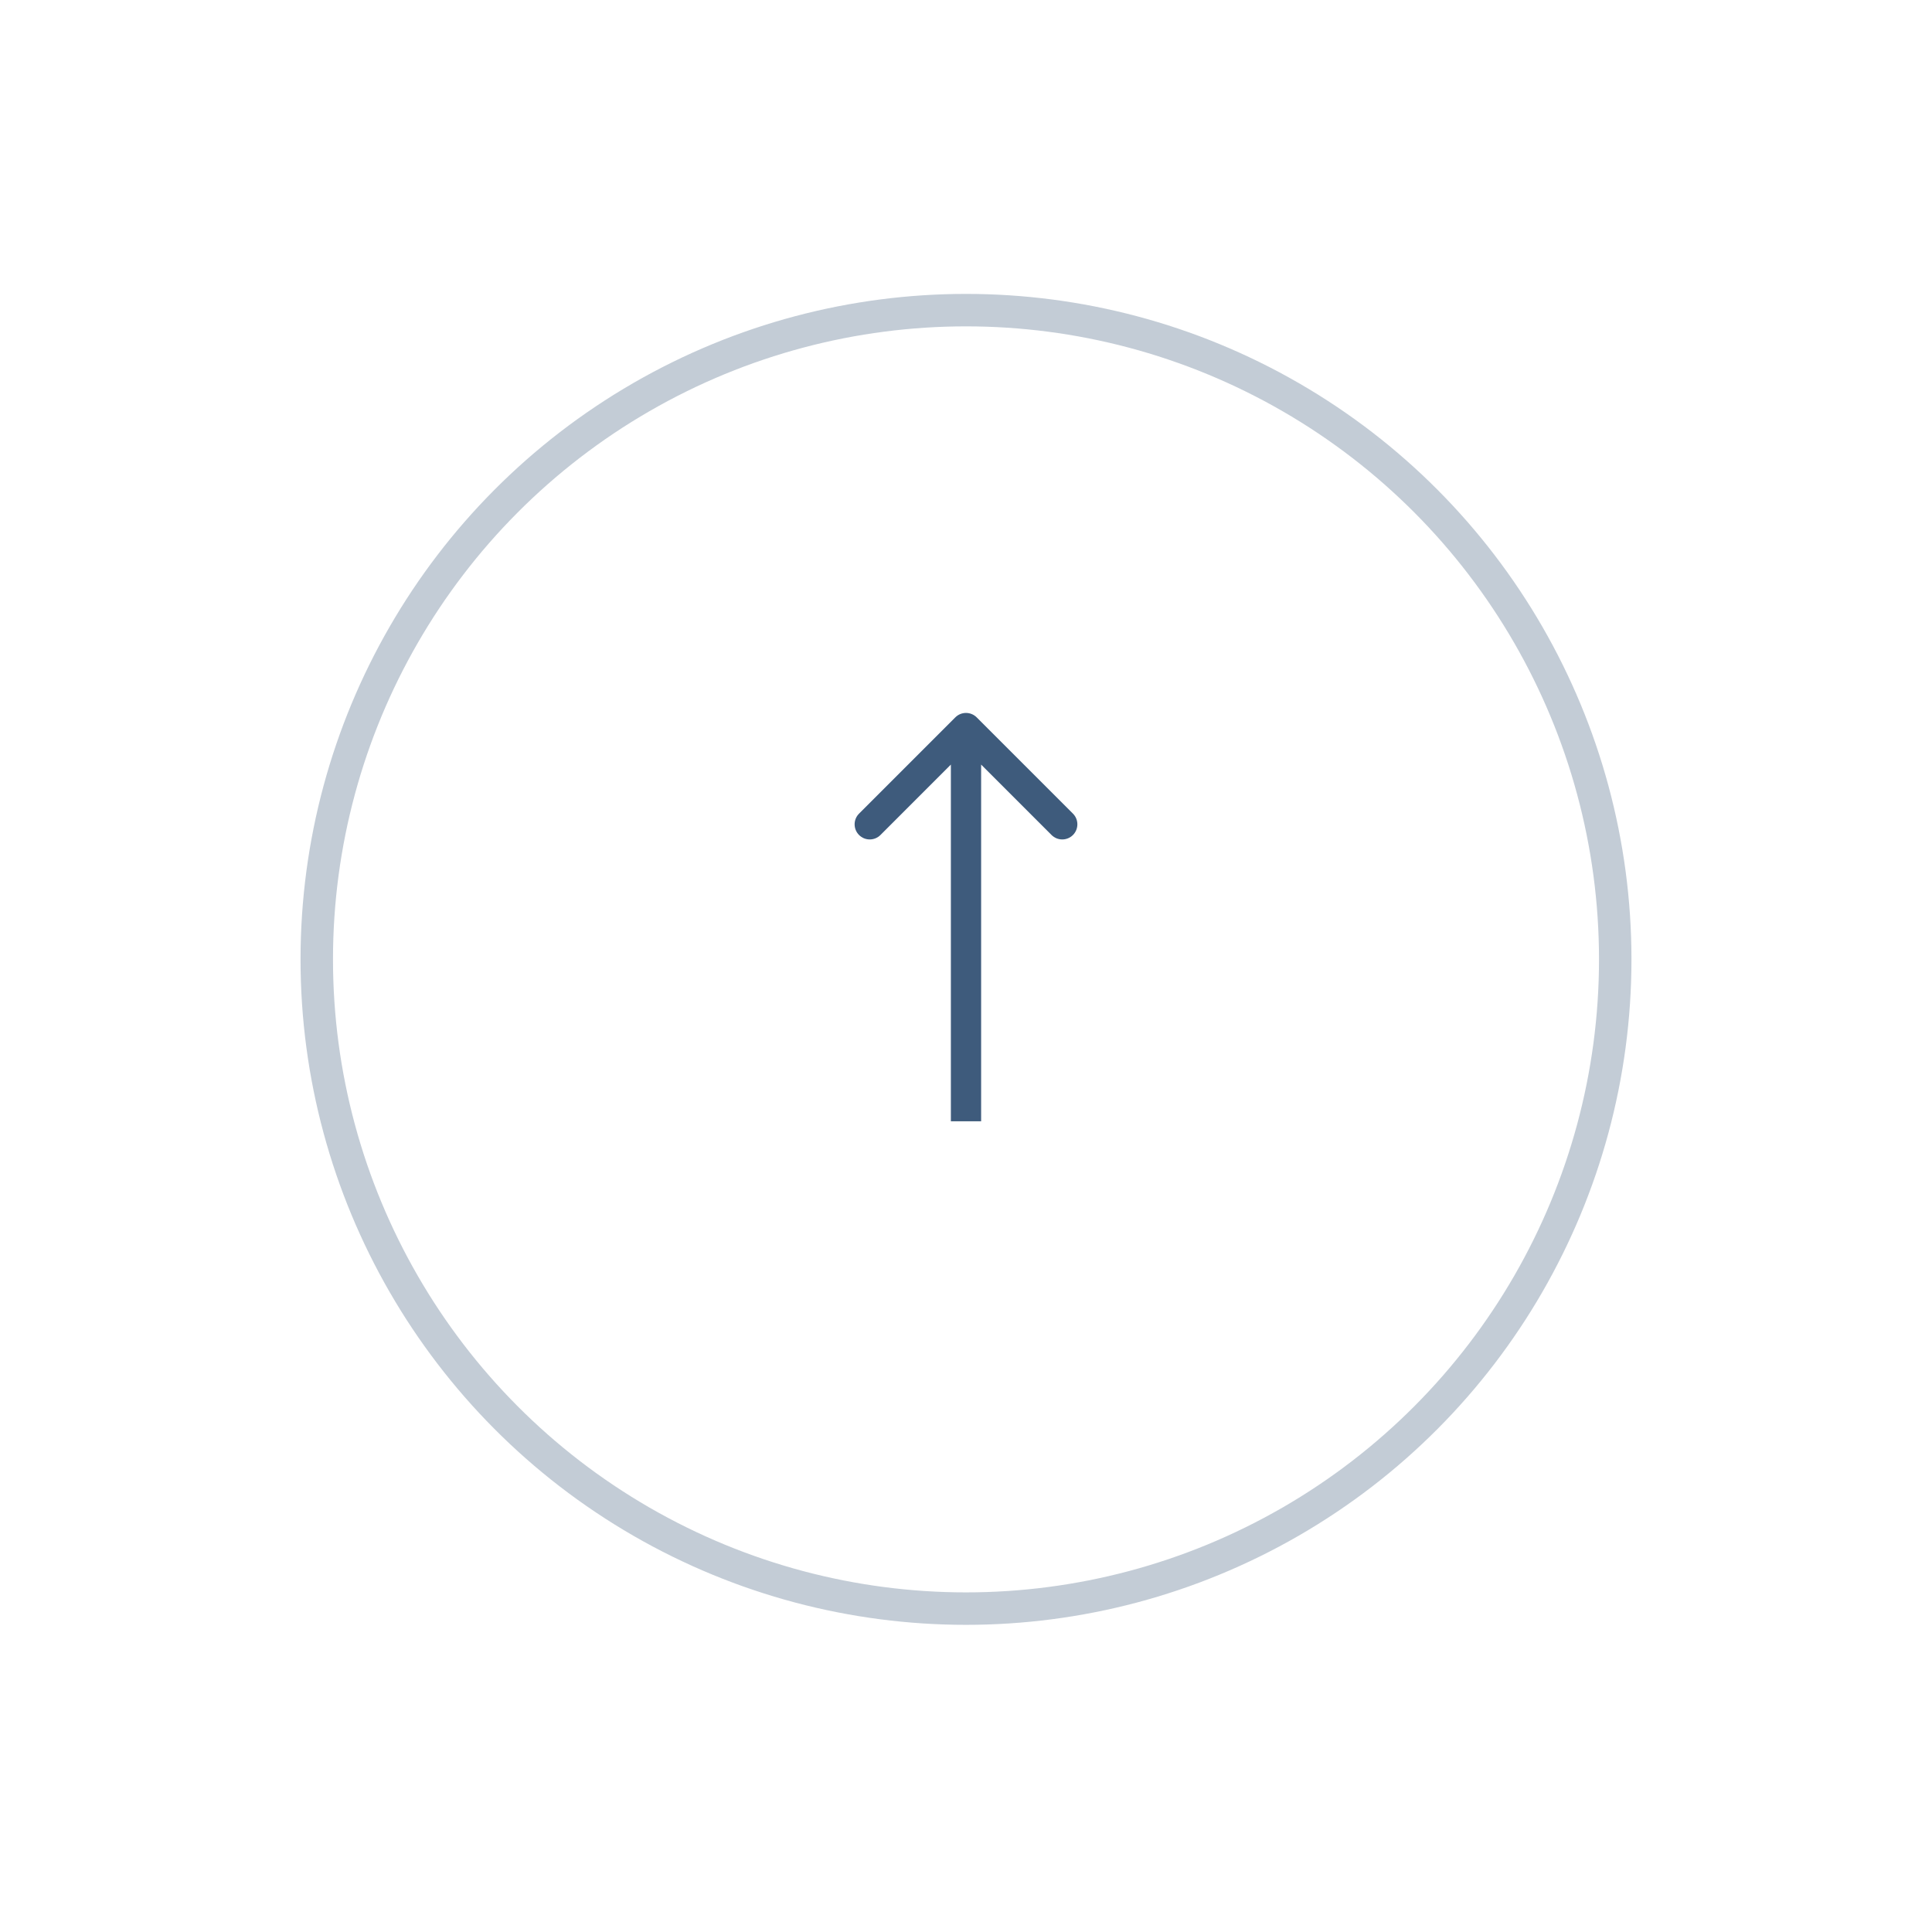 <?xml version="1.0" encoding="UTF-8"?> <svg xmlns="http://www.w3.org/2000/svg" width="135" height="135" viewBox="0 0 135 135" fill="none"><g filter="url(#filter0_d_24_303)"><circle cx="67.5" cy="62.5" r="46.5" fill="white"></circle><circle cx="67.5" cy="62.5" r="45.366" stroke="#082D57" stroke-opacity="0.24" stroke-width="2.268"></circle></g><path d="M68.247 50.127C67.835 49.714 67.165 49.714 66.753 50.127L60.027 56.853C59.614 57.265 59.614 57.934 60.027 58.347C60.44 58.76 61.109 58.76 61.522 58.347L67.5 52.369L73.478 58.347C73.891 58.76 74.56 58.76 74.973 58.347C75.385 57.934 75.385 57.265 74.973 56.853L68.247 50.127ZM68.557 78.352L68.557 50.874L66.443 50.874L66.443 78.352L68.557 78.352Z" fill="#082D57" fill-opacity="0.78"></path><defs><filter id="filter0_d_24_303" x="0.472" y="0.009" width="134.056" height="134.056" filterUnits="userSpaceOnUse" color-interpolation-filters="sRGB"><feFlood flood-opacity="0" result="BackgroundImageFix"></feFlood><feColorMatrix in="SourceAlpha" type="matrix" values="0 0 0 0 0 0 0 0 0 0 0 0 0 0 0 0 0 0 127 0" result="hardAlpha"></feColorMatrix><feOffset dy="4.537"></feOffset><feGaussianBlur stdDeviation="10.264"></feGaussianBlur><feComposite in2="hardAlpha" operator="out"></feComposite><feColorMatrix type="matrix" values="0 0 0 0 0 0 0 0 0 0 0 0 0 0 0 0 0 0 0.25 0"></feColorMatrix><feBlend mode="normal" in2="BackgroundImageFix" result="effect1_dropShadow_24_303"></feBlend><feBlend mode="normal" in="SourceGraphic" in2="effect1_dropShadow_24_303" result="shape"></feBlend></filter></defs></svg> 